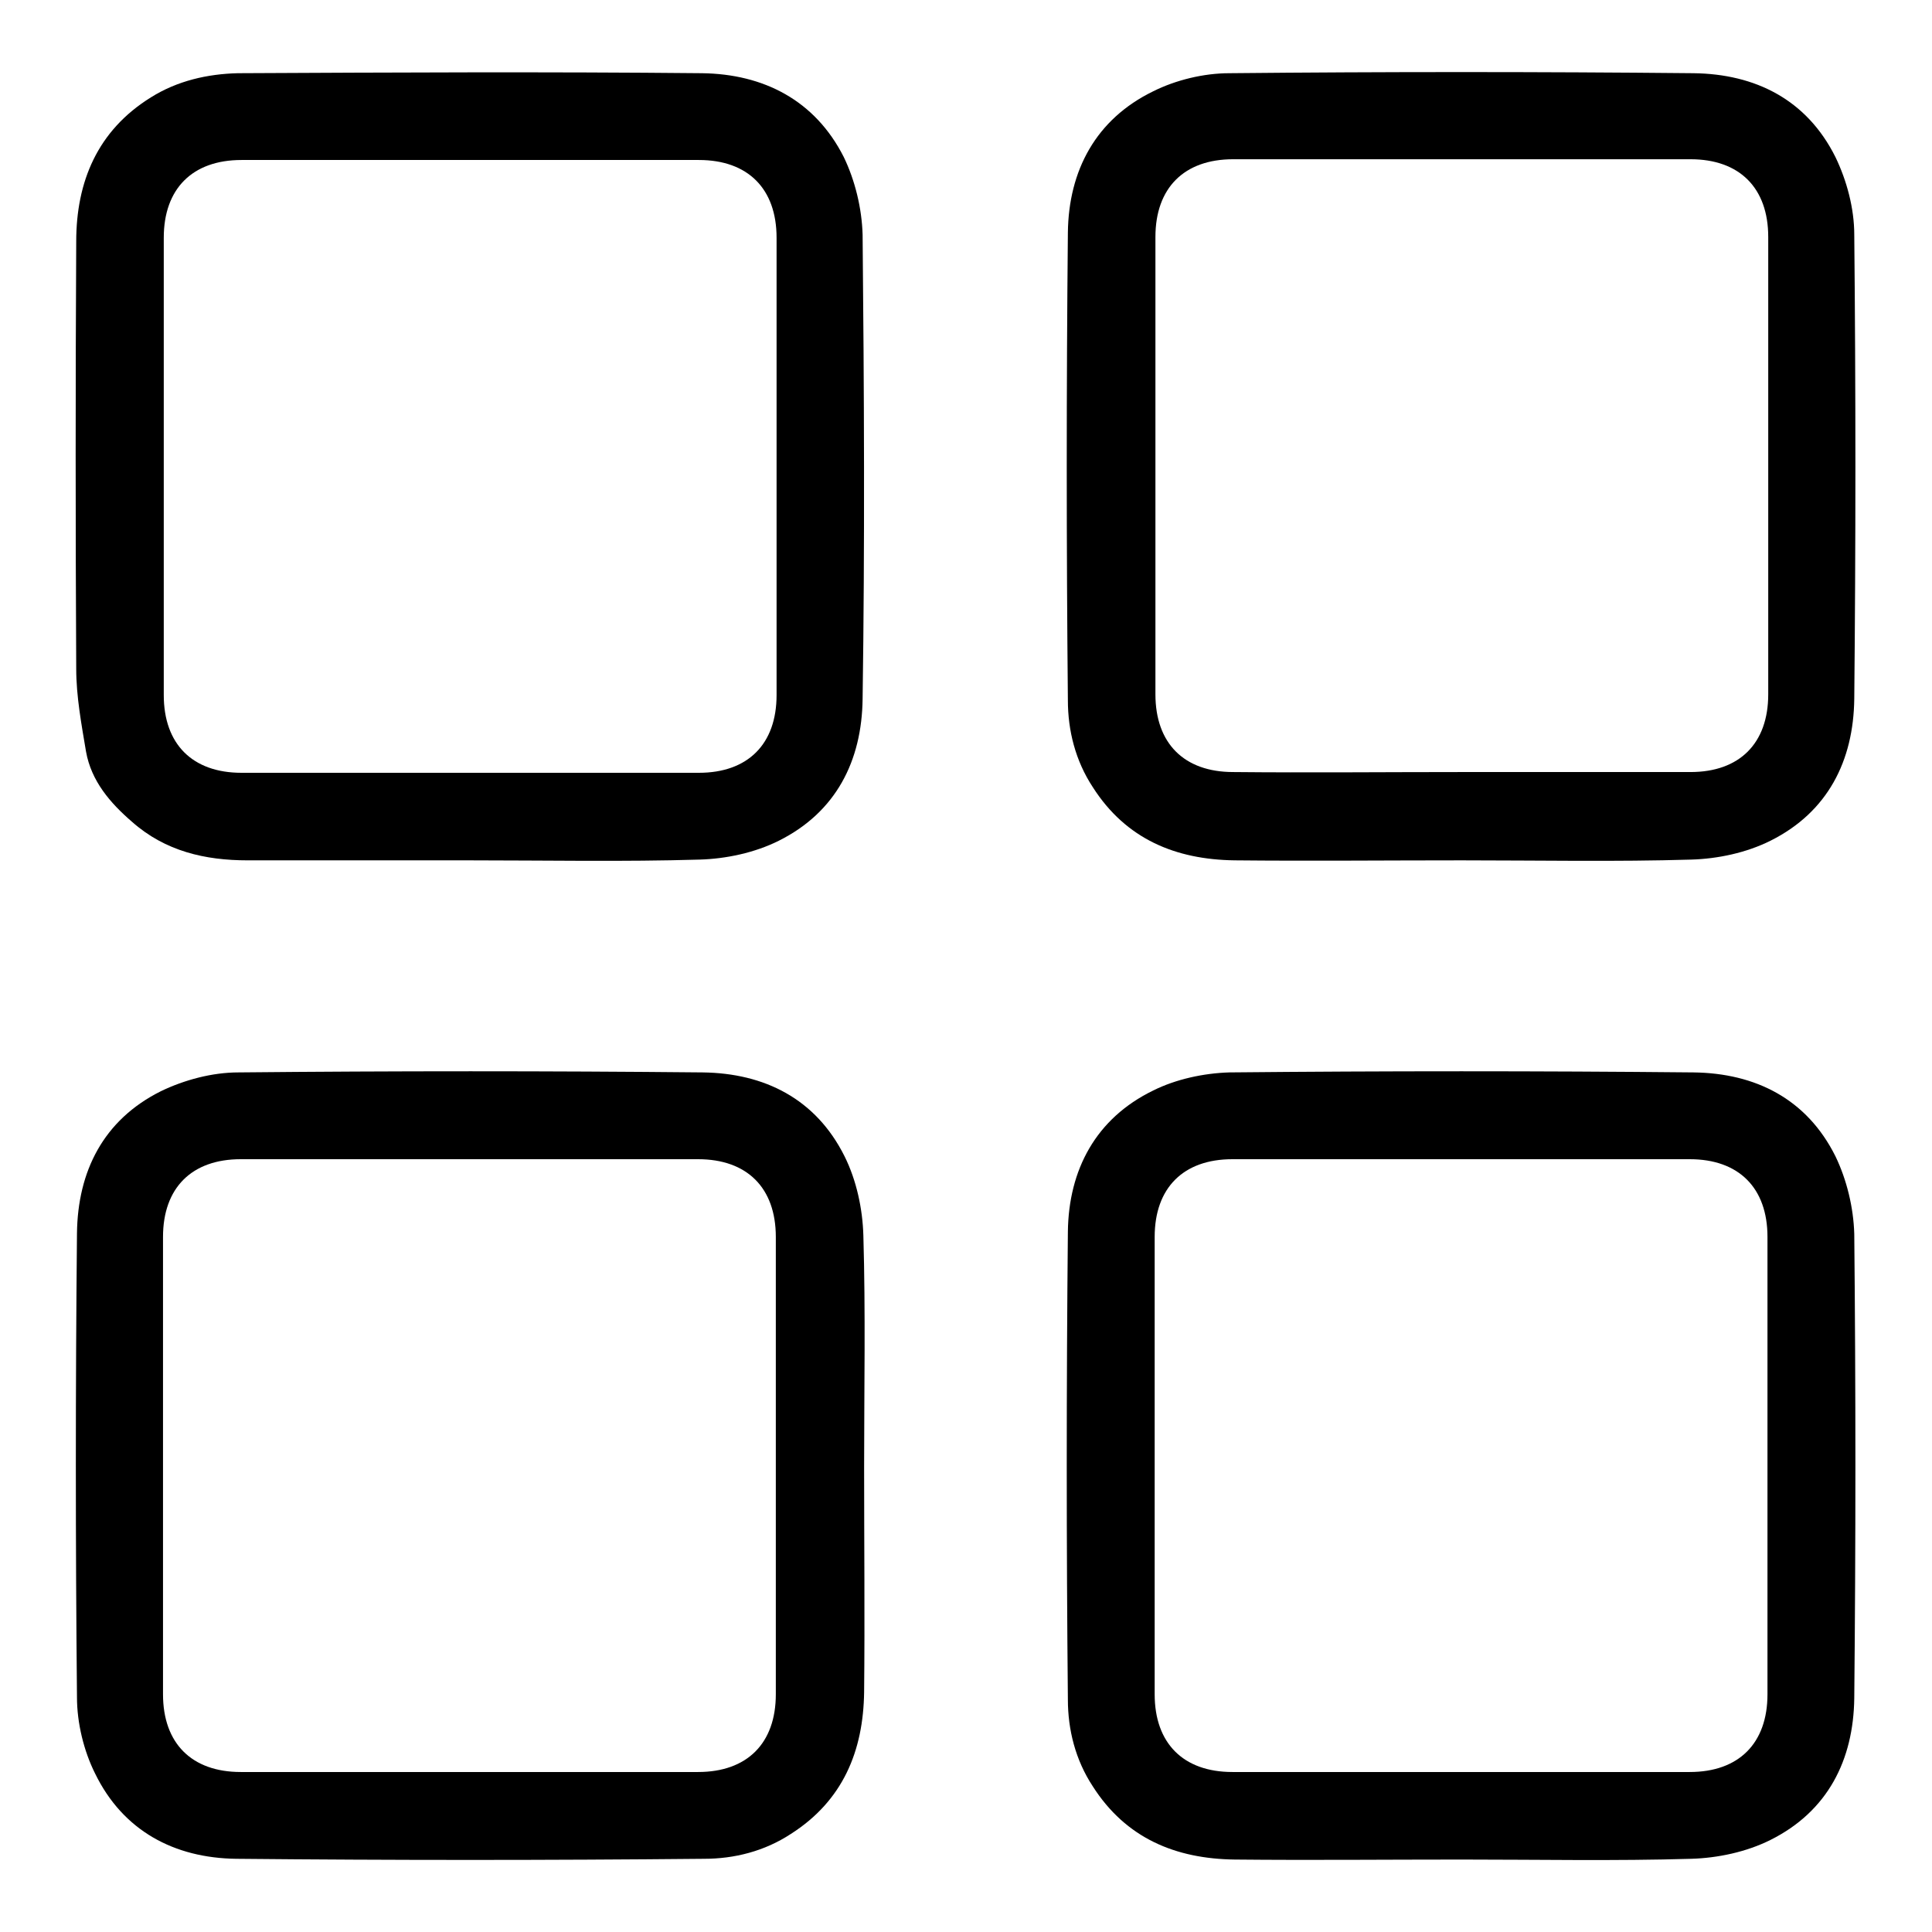<?xml version="1.0" encoding="utf-8"?>
<!-- Svg Vector Icons : http://www.onlinewebfonts.com/icon -->
<!DOCTYPE svg PUBLIC "-//W3C//DTD SVG 1.1//EN" "http://www.w3.org/Graphics/SVG/1.1/DTD/svg11.dtd">
<svg version="1.1" xmlns="http://www.w3.org/2000/svg" xmlns:xlink="http://www.w3.org/1999/xlink" x="0px" y="0px" viewBox="0 0 256 256" enable-background="new 0 0 256 256" xml:space="preserve">
<g><g><path fill="#000000" d="M62.2,114c-9.8,0-19.6,0-29.4,0c-5.6,0-10.9-1.2-15.3-5.1c-2.9-2.5-5.4-5.4-6.1-9.3c-0.6-3.6-1.3-7.3-1.3-11c-0.1-18.9-0.1-37.8,0-56.6c0-7.9,2.8-14.7,9.9-19.1c3.5-2.2,7.5-3.1,11.5-3.2c20.5-0.1,41-0.2,61.5,0c8.2,0.1,15,3.6,18.8,11.1c1.5,3.1,2.4,6.8,2.5,10.3c0.2,20.5,0.3,41,0,61.5c-0.1,8.2-3.5,15-11.1,18.8c-3.2,1.6-7,2.4-10.5,2.5C82.6,114.2,72.4,114,62.2,114z M62.3,21.2c-10.1,0-20.2,0-30.3,0c-6.5,0-10.3,3.8-10.3,10.3c0,20.2,0,40.4,0,60.6c0,6.5,3.8,10.3,10.3,10.3c20.2,0,40.4,0,60.6,0c6.5,0,10.3-3.8,10.3-10.3c0-20.2,0-40.4,0-60.6c0-6.5-3.8-10.3-10.3-10.3C82.4,21.2,72.4,21.2,62.3,21.2z"/><path fill="#000000" d="M193.7,114c-10,0-20,0.1-30.1,0c-7.8-0.1-14.4-2.8-18.8-9.7c-2.3-3.5-3.3-7.5-3.3-11.5c-0.2-20.7-0.2-41.3,0-62c0.1-8.2,3.7-15,11.3-18.7c3-1.5,6.7-2.4,10.1-2.4c20.5-0.2,41-0.2,61.5,0c8.2,0.1,15,3.5,18.8,11.1c1.5,3.1,2.5,6.8,2.5,10.3c0.2,20.5,0.2,41,0,61.5c-0.1,8.2-3.5,15-11.1,18.8c-3.2,1.6-7,2.4-10.5,2.5C214.1,114.2,203.9,114,193.7,114z M193.7,102.3c10.1,0,20.2,0,30.3,0c6.5,0,10.3-3.8,10.3-10.3c0-20.2,0-40.4,0-60.6c0-6.5-3.8-10.3-10.3-10.3c-20.2,0-40.4,0-60.6,0c-6.5,0-10.3,3.8-10.3,10.3c0,20.2,0,40.4,0,60.6c0,6.5,3.8,10.3,10.3,10.3C173.5,102.4,183.6,102.3,193.7,102.3z"/><path fill="#000000" d="M114.5,194.4c0,9.9,0.1,19.9,0,29.8c-0.1,7.8-2.8,14.4-9.7,18.8c-3.5,2.3-7.5,3.3-11.5,3.3c-20.7,0.2-41.3,0.2-62,0c-8.2-0.1-15-3.7-18.7-11.3c-1.5-3-2.4-6.7-2.4-10.1c-0.2-20.5-0.2-41,0-61.5c0.1-8.2,3.5-15,11.1-18.8c3.1-1.5,6.8-2.5,10.3-2.5c20.5-0.2,41-0.2,61.5,0c8.2,0.1,15,3.5,18.8,11.1c1.6,3.2,2.4,7,2.5,10.5C114.7,173.9,114.5,184.1,114.5,194.4z M102.8,194.4c0-10.2,0-20.3,0-30.5c0-6.5-3.8-10.3-10.3-10.3c-20.2,0-40.4,0-60.6,0c-6.5,0-10.3,3.8-10.3,10.3c0,20.2,0,40.4,0,60.6c0,6.5,3.8,10.3,10.3,10.3c20.2,0,40.4,0,60.6,0c6.5,0,10.3-3.8,10.3-10.3C102.8,214.4,102.8,204.4,102.8,194.4z"/><path fill="#000000" d="M193.7,246.4c-10,0-20,0.1-30.1,0c-7.8-0.1-14.4-2.8-18.8-9.7c-2.3-3.5-3.3-7.5-3.3-11.5c-0.2-20.7-0.2-41.3,0-62c0.1-8.2,3.7-15,11.3-18.7c3-1.5,6.7-2.3,10.1-2.4c20.5-0.2,41-0.2,61.5,0c8.2,0.1,15,3.5,18.8,11.1c1.5,3.1,2.4,6.8,2.5,10.3c0.2,20.5,0.2,41,0,61.5c-0.1,8.2-3.5,15-11.1,18.8c-3.2,1.6-7,2.4-10.5,2.5C214,246.6,203.9,246.4,193.7,246.4z M234.2,194.4c0-10.2,0-20.3,0-30.5c0-6.5-3.8-10.3-10.3-10.3c-20.2,0-40.4,0-60.6,0c-6.5,0-10.3,3.8-10.3,10.3c0,20.2,0,40.4,0,60.6c0,6.5,3.8,10.3,10.3,10.3c20.2,0,40.4,0,60.6,0c6.5,0,10.3-3.8,10.3-10.3C234.2,214.4,234.2,204.4,234.2,194.4z"/></g></g>
</svg>